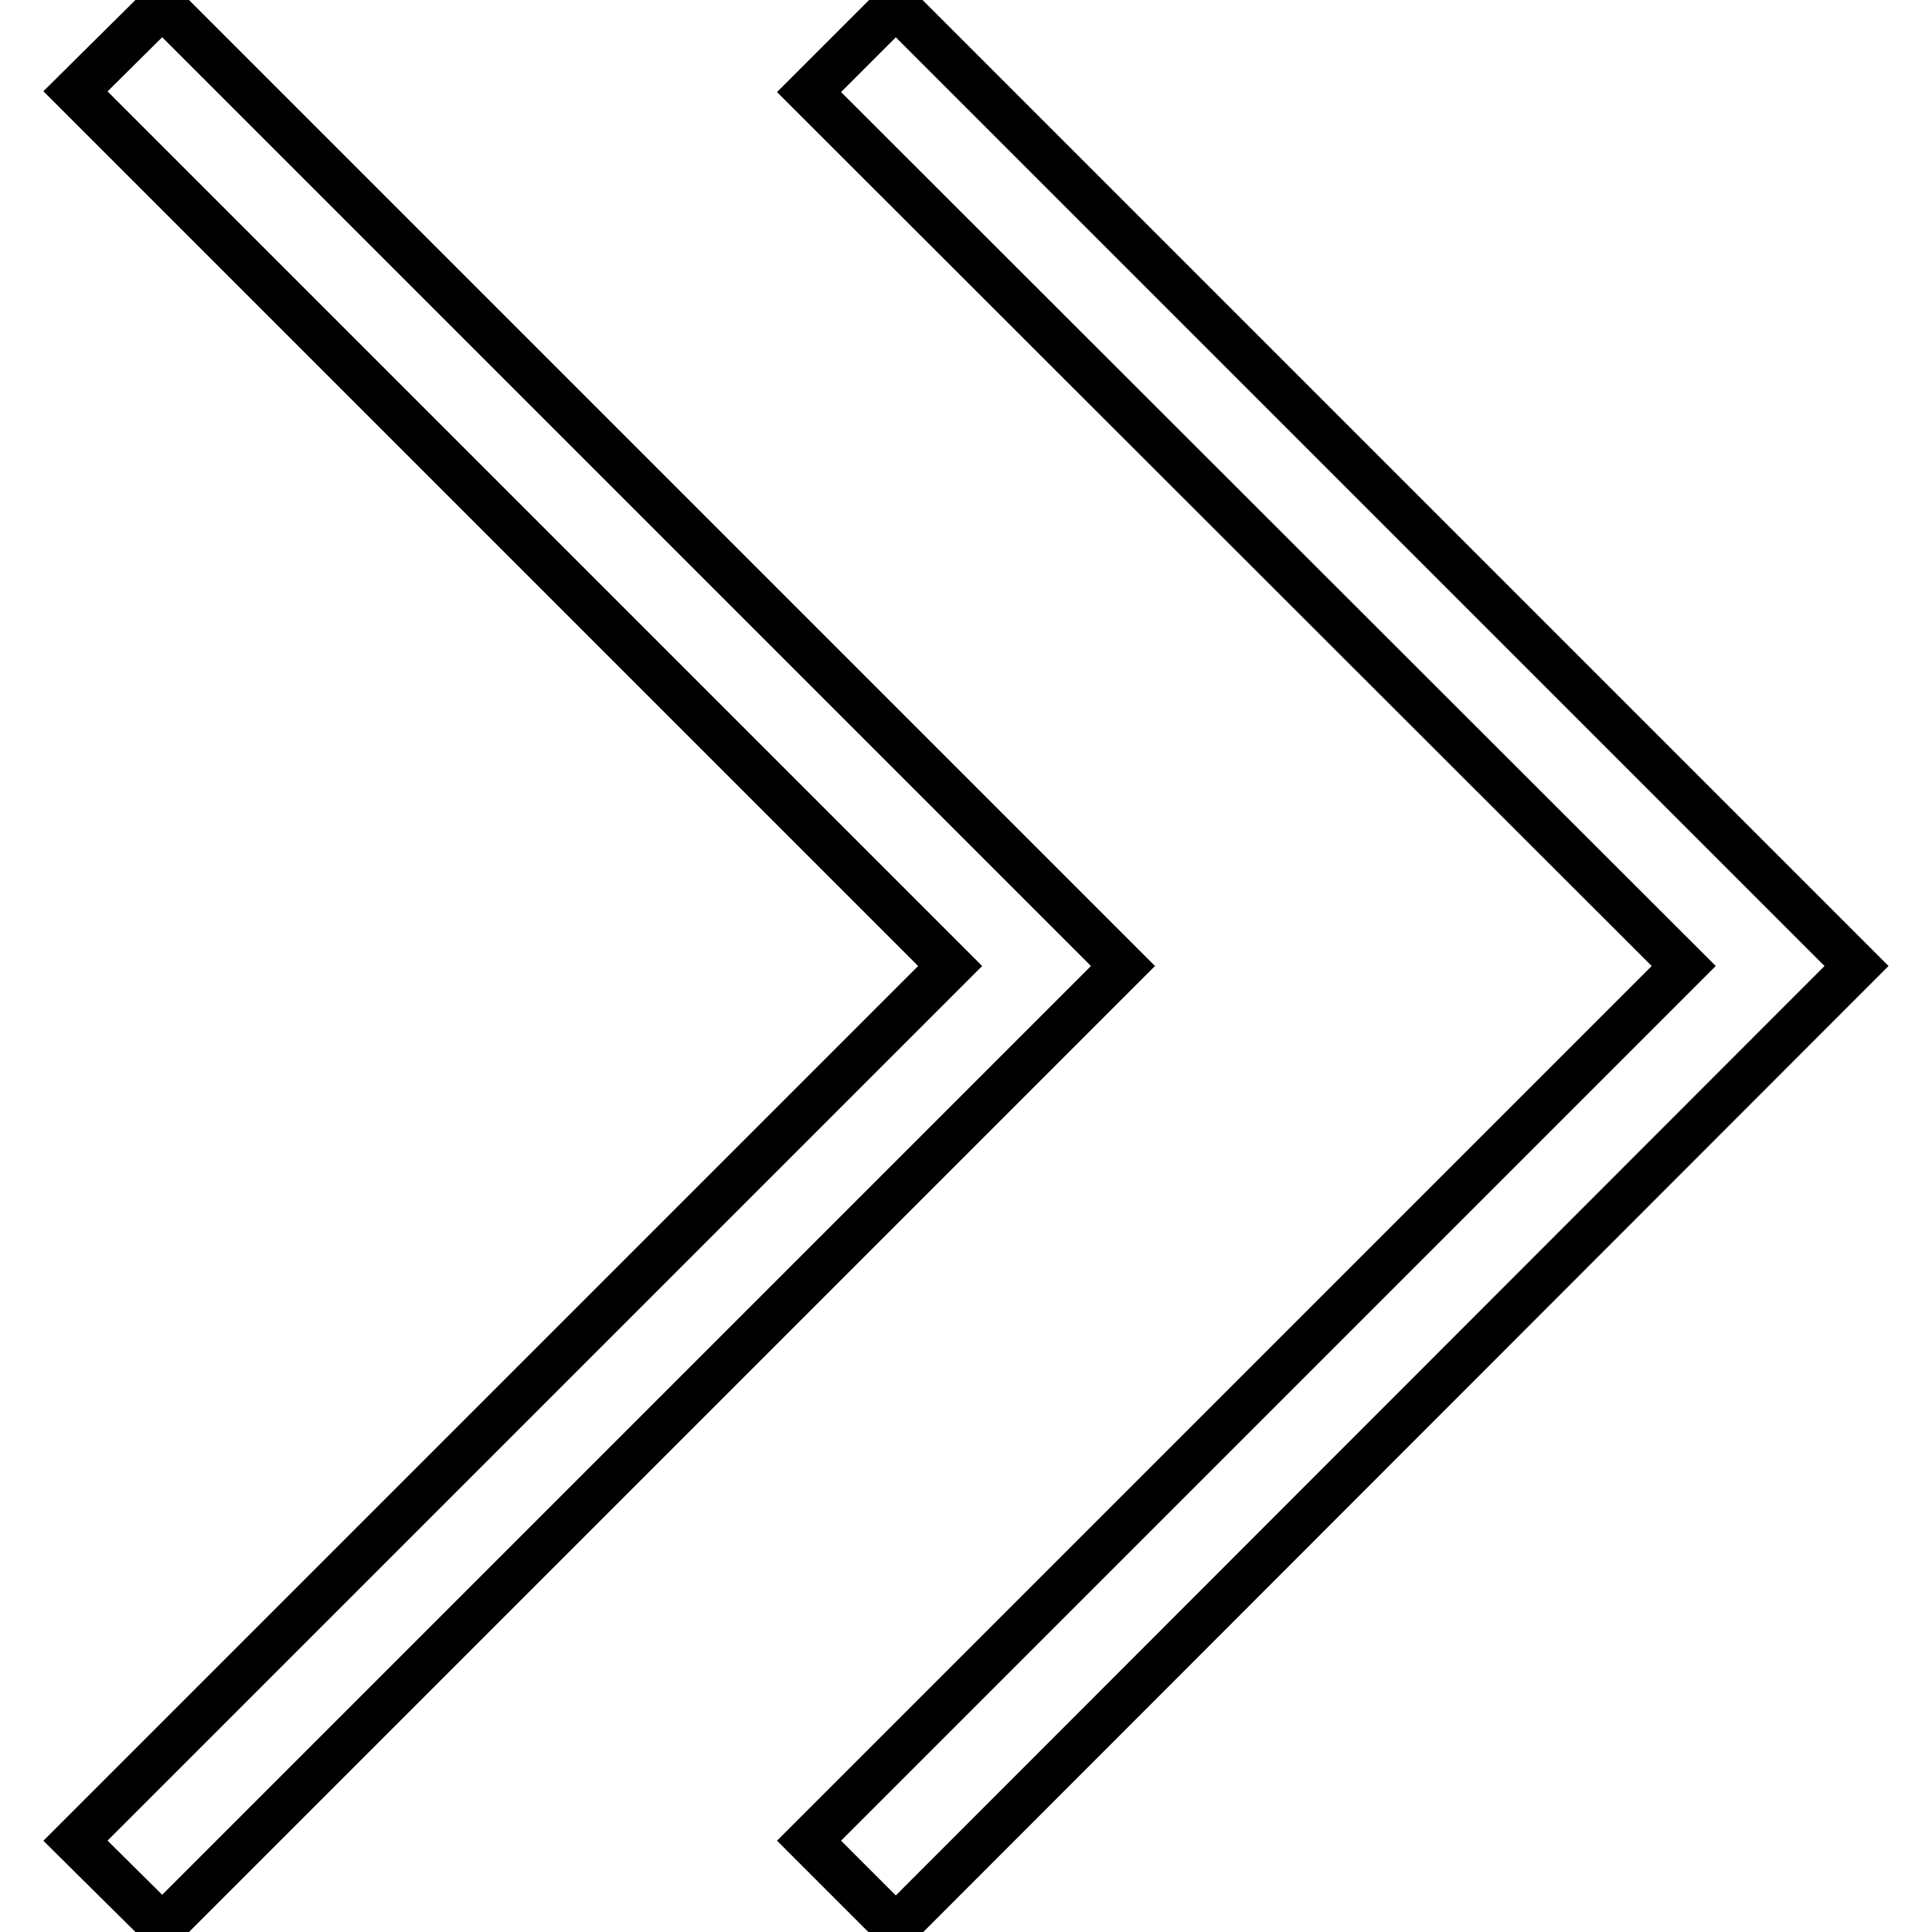 <?xml version="1.0" encoding="utf-8"?>
<!-- Svg Vector Icons : http://www.onlinewebfonts.com/icon -->
<!DOCTYPE svg PUBLIC "-//W3C//DTD SVG 1.1//EN" "http://www.w3.org/Graphics/SVG/1.1/DTD/svg11.dtd">
<svg version="1.1" xmlns="http://www.w3.org/2000/svg" xmlns:xlink="http://www.w3.org/1999/xlink" x="0px" y="0px" viewBox="0 0 256 256" enable-background="new 0 0 256 256" xml:space="preserve">
<g> <path stroke-width="6" fill-opacity="0" stroke="#000000"  d="M148.8,128L21.5,255.3L10,243.9L125.9,128L10,12.1L21.5,0.7L148.8,128z M118.7,0.7l-11.5,11.5L223.1,128 L107.2,243.9l11.5,11.5L246,128L118.7,0.7L118.7,0.7z"/></g>
</svg>